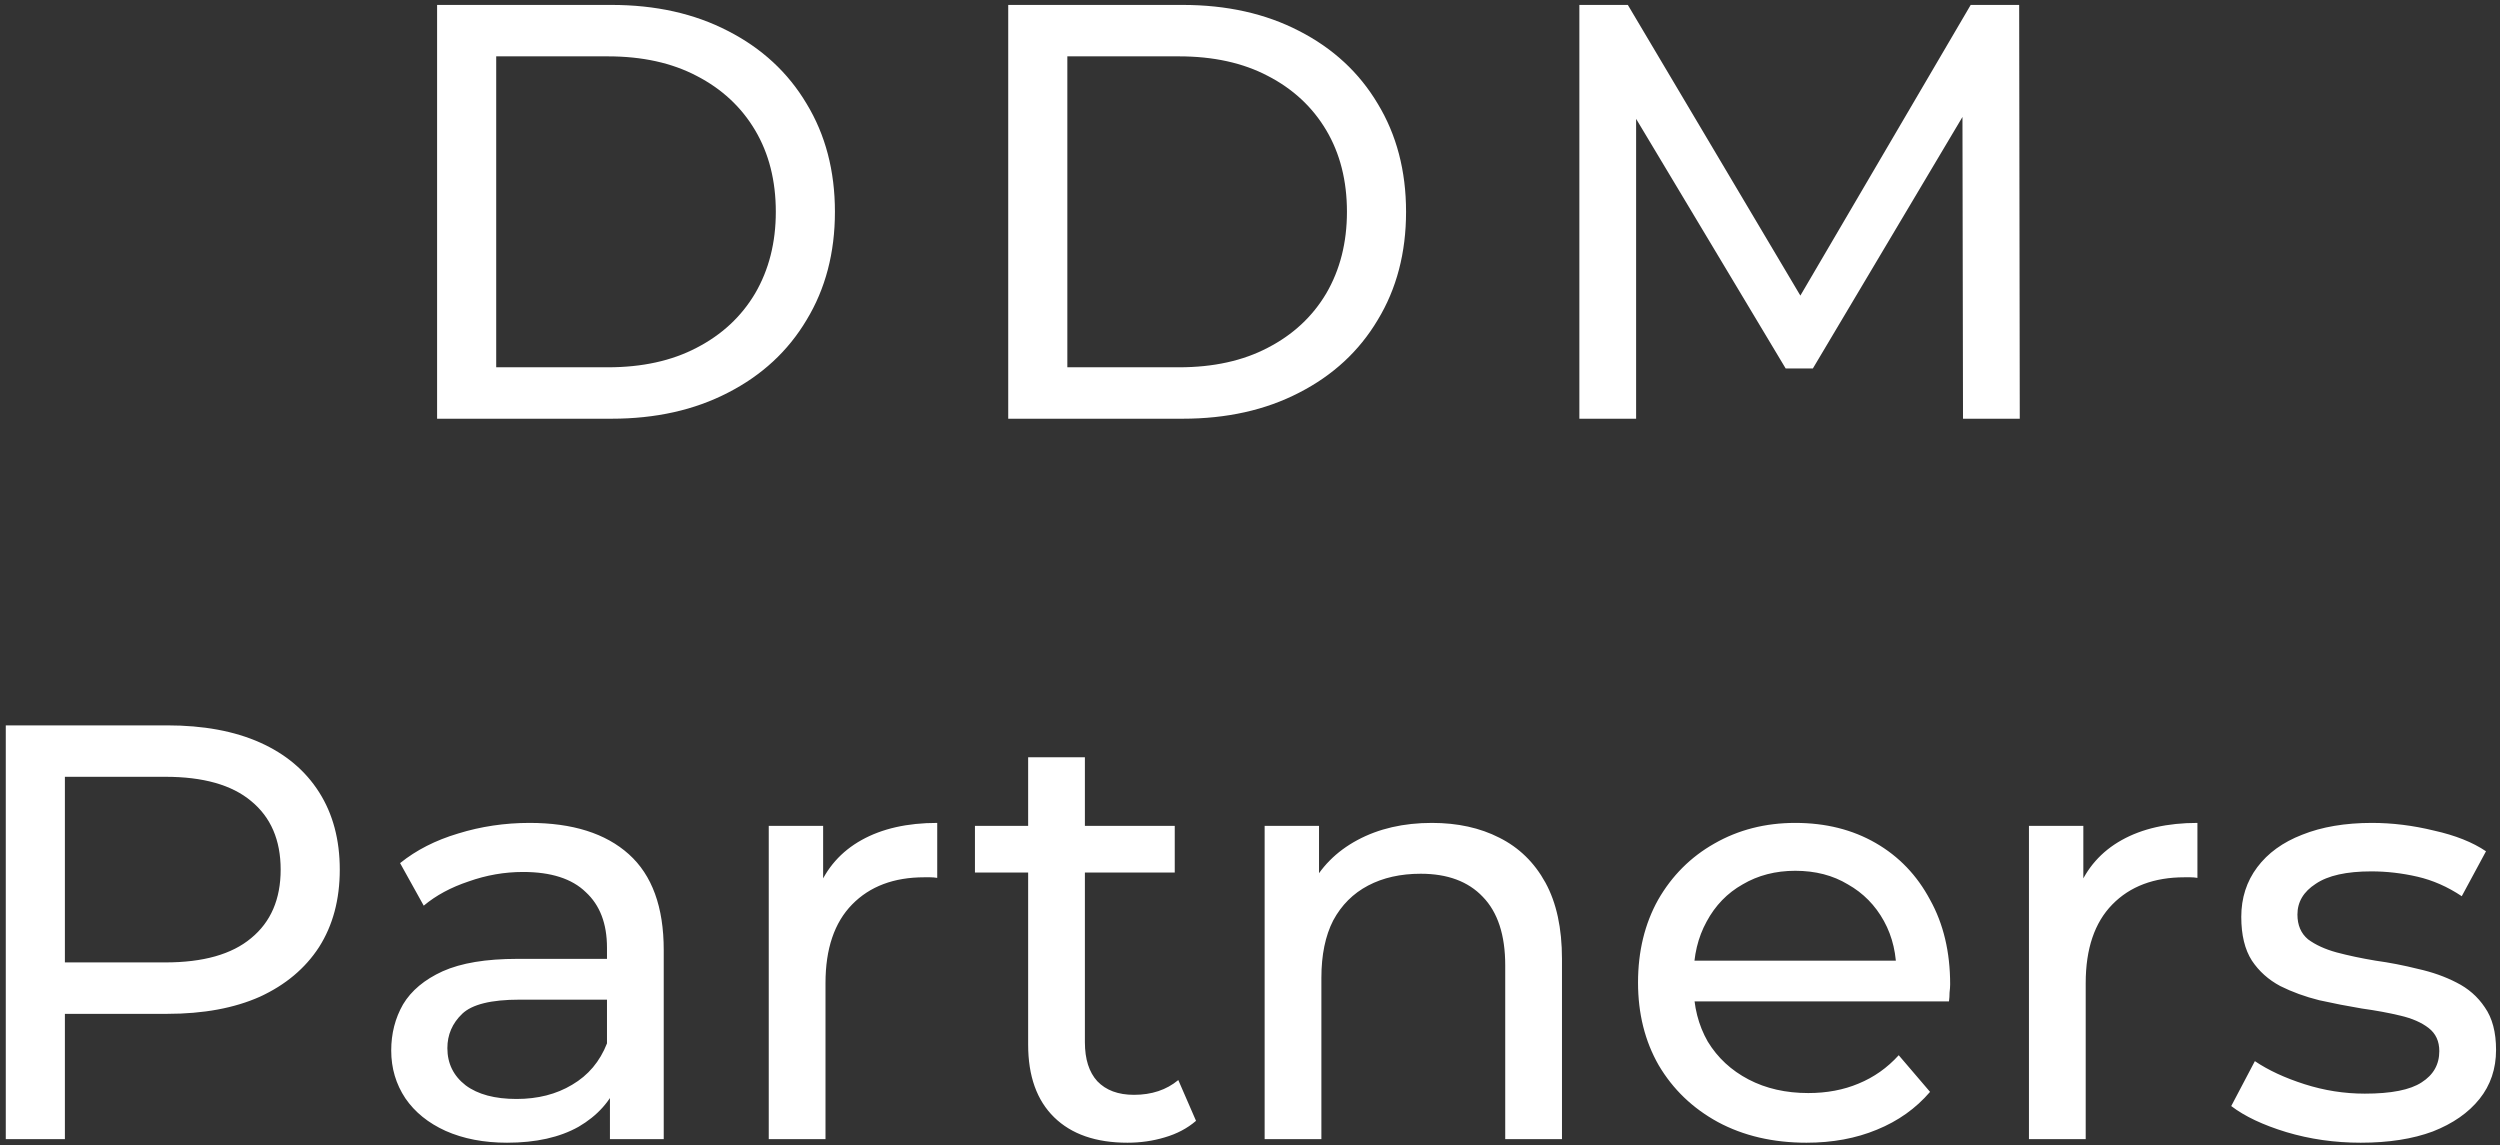 <svg width="406" height="186" viewBox="0 0 406 186" fill="none" xmlns="http://www.w3.org/2000/svg">
<rect x="0" y="0" width="406" height="186" fill="#333333" stroke="none"/>
<path d="M70.984 68V0.8H99.304C106.472 0.8 112.776 2.208 118.216 5.024C123.72 7.84 127.976 11.776 130.984 16.832C134.056 21.888 135.592 27.744 135.592 34.4C135.592 41.056 134.056 46.912 130.984 51.968C127.976 57.024 123.72 60.96 118.216 63.776C112.776 66.592 106.472 68 99.304 68H70.984ZM80.584 59.648H98.728C104.296 59.648 109.096 58.592 113.128 56.48C117.224 54.368 120.392 51.424 122.632 47.648C124.872 43.808 125.992 39.392 125.992 34.4C125.992 29.344 124.872 24.928 122.632 21.152C120.392 17.376 117.224 14.432 113.128 12.32C109.096 10.208 104.296 9.152 98.728 9.152H80.584V59.648ZM163.736 68V0.8H192.056C199.224 0.8 205.528 2.208 210.968 5.024C216.472 7.84 220.728 11.776 223.736 16.832C226.808 21.888 228.344 27.744 228.344 34.4C228.344 41.056 226.808 46.912 223.736 51.968C220.728 57.024 216.472 60.96 210.968 63.776C205.528 66.592 199.224 68 192.056 68H163.736ZM173.336 59.648H191.48C197.048 59.648 201.848 58.592 205.88 56.48C209.976 54.368 213.144 51.424 215.384 47.648C217.624 43.808 218.744 39.392 218.744 34.4C218.744 29.344 217.624 24.928 215.384 21.152C213.144 17.376 209.976 14.432 205.88 12.32C201.848 10.208 197.048 9.152 191.48 9.152H173.336V59.648ZM256.489 68V0.8H264.361L294.505 51.584H290.281L320.041 0.8H327.913L328.009 68H318.793L318.697 15.296H320.905L294.409 59.84H289.993L263.305 15.296H265.705V68H256.489ZM0.939 185V117.8H27.147C33.035 117.8 38.059 118.728 42.219 120.584C46.379 122.44 49.579 125.128 51.819 128.648C54.059 132.168 55.179 136.36 55.179 141.224C55.179 146.088 54.059 150.28 51.819 153.8C49.579 157.256 46.379 159.944 42.219 161.864C38.059 163.72 33.035 164.648 27.147 164.648H6.219L10.539 160.136V185H0.939ZM10.539 161.096L6.219 156.296H26.859C33.003 156.296 37.643 154.984 40.779 152.36C43.979 149.736 45.579 146.024 45.579 141.224C45.579 136.424 43.979 132.712 40.779 130.088C37.643 127.464 33.003 126.152 26.859 126.152H6.219L10.539 121.352V161.096ZM99.054 185V174.248L98.574 172.232V153.896C98.574 149.992 97.422 146.984 95.118 144.872C92.878 142.696 89.486 141.608 84.942 141.608C81.934 141.608 78.99 142.12 76.11 143.144C73.23 144.104 70.798 145.416 68.814 147.08L64.974 140.168C67.598 138.056 70.734 136.456 74.382 135.368C78.094 134.216 81.966 133.64 85.998 133.64C92.974 133.64 98.35 135.336 102.126 138.728C105.902 142.12 107.79 147.304 107.79 154.28V185H99.054ZM82.35 185.576C78.574 185.576 75.246 184.936 72.366 183.656C69.55 182.376 67.374 180.616 65.838 178.376C64.302 176.072 63.534 173.48 63.534 170.6C63.534 167.848 64.174 165.352 65.454 163.112C66.798 160.872 68.942 159.08 71.886 157.736C74.894 156.392 78.926 155.72 83.982 155.72H100.11V162.344H84.366C79.758 162.344 76.654 163.112 75.054 164.648C73.454 166.184 72.654 168.04 72.654 170.216C72.654 172.712 73.646 174.728 75.63 176.264C77.614 177.736 80.366 178.472 83.886 178.472C87.342 178.472 90.35 177.704 92.91 176.168C95.534 174.632 97.422 172.392 98.574 169.448L100.398 175.784C99.182 178.792 97.038 181.192 93.966 182.984C90.894 184.712 87.022 185.576 82.35 185.576ZM124.845 185V134.12H133.677V147.944L132.813 144.488C134.221 140.968 136.589 138.28 139.917 136.424C143.245 134.568 147.341 133.64 152.205 133.64V142.568C151.821 142.504 151.437 142.472 151.053 142.472C150.733 142.472 150.413 142.472 150.093 142.472C145.165 142.472 141.261 143.944 138.381 146.888C135.501 149.832 134.061 154.088 134.061 159.656V185H124.845ZM183.099 185.576C177.979 185.576 174.011 184.2 171.195 181.448C168.379 178.696 166.971 174.76 166.971 169.64V122.984H176.187V169.256C176.187 172.008 176.859 174.12 178.203 175.592C179.611 177.064 181.595 177.8 184.155 177.8C187.035 177.8 189.435 177 191.355 175.4L194.235 182.024C192.827 183.24 191.131 184.136 189.147 184.712C187.227 185.288 185.211 185.576 183.099 185.576ZM158.331 141.704V134.12H190.779V141.704H158.331ZM232.545 133.64C236.705 133.64 240.353 134.44 243.489 136.04C246.689 137.64 249.185 140.072 250.977 143.336C252.769 146.6 253.665 150.728 253.665 155.72V185H244.449V156.776C244.449 151.848 243.233 148.136 240.801 145.64C238.433 143.144 235.073 141.896 230.721 141.896C227.457 141.896 224.609 142.536 222.177 143.816C219.745 145.096 217.857 146.984 216.513 149.48C215.233 151.976 214.593 155.08 214.593 158.792V185H205.377V134.12H214.209V147.848L212.769 144.2C214.433 140.872 216.993 138.28 220.449 136.424C223.905 134.568 227.937 133.64 232.545 133.64ZM293.376 185.576C287.936 185.576 283.136 184.456 278.976 182.216C274.88 179.976 271.68 176.904 269.376 173C267.136 169.096 266.016 164.616 266.016 159.56C266.016 154.504 267.104 150.024 269.28 146.12C271.52 142.216 274.56 139.176 278.4 137C282.304 134.76 286.688 133.64 291.552 133.64C296.48 133.64 300.832 134.728 304.608 136.904C308.384 139.08 311.328 142.152 313.44 146.12C315.616 150.024 316.704 154.6 316.704 159.848C316.704 160.232 316.672 160.68 316.608 161.192C316.608 161.704 316.576 162.184 316.512 162.632H273.216V156.008H311.712L307.968 158.312C308.032 155.048 307.36 152.136 305.952 149.576C304.544 147.016 302.592 145.032 300.096 143.624C297.664 142.152 294.816 141.416 291.552 141.416C288.352 141.416 285.504 142.152 283.008 143.624C280.512 145.032 278.56 147.048 277.152 149.672C275.744 152.232 275.04 155.176 275.04 158.504V160.04C275.04 163.432 275.808 166.472 277.344 169.16C278.944 171.784 281.152 173.832 283.968 175.304C286.784 176.776 290.016 177.512 293.664 177.512C296.672 177.512 299.392 177 301.824 175.976C304.32 174.952 306.496 173.416 308.352 171.368L313.44 177.32C311.136 180.008 308.256 182.056 304.8 183.464C301.408 184.872 297.6 185.576 293.376 185.576ZM329.502 185V134.12H338.334V147.944L337.47 144.488C338.878 140.968 341.246 138.28 344.574 136.424C347.902 134.568 351.998 133.64 356.862 133.64V142.568C356.478 142.504 356.094 142.472 355.71 142.472C355.39 142.472 355.07 142.472 354.75 142.472C349.822 142.472 345.918 143.944 343.038 146.888C340.158 149.832 338.718 154.088 338.718 159.656V185H329.502ZM383.375 185.576C379.151 185.576 375.119 185 371.279 183.848C367.503 182.696 364.527 181.288 362.351 179.624L366.191 172.328C368.367 173.8 371.055 175.048 374.255 176.072C377.455 177.096 380.719 177.608 384.047 177.608C388.335 177.608 391.407 177 393.263 175.784C395.183 174.568 396.143 172.872 396.143 170.696C396.143 169.096 395.567 167.848 394.415 166.952C393.263 166.056 391.727 165.384 389.807 164.936C387.951 164.488 385.871 164.104 383.567 163.784C381.263 163.4 378.959 162.952 376.655 162.44C374.351 161.864 372.239 161.096 370.319 160.136C368.399 159.112 366.863 157.736 365.711 156.008C364.559 154.216 363.983 151.848 363.983 148.904C363.983 145.832 364.847 143.144 366.575 140.84C368.303 138.536 370.735 136.776 373.871 135.56C377.071 134.28 380.847 133.64 385.199 133.64C388.527 133.64 391.887 134.056 395.279 134.888C398.735 135.656 401.551 136.776 403.727 138.248L399.791 145.544C397.487 144.008 395.087 142.952 392.591 142.376C390.095 141.8 387.599 141.512 385.103 141.512C381.071 141.512 378.063 142.184 376.079 143.528C374.095 144.808 373.103 146.472 373.103 148.52C373.103 150.248 373.679 151.592 374.831 152.552C376.047 153.448 377.583 154.152 379.439 154.664C381.359 155.176 383.471 155.624 385.775 156.008C388.079 156.328 390.383 156.776 392.687 157.352C394.991 157.864 397.071 158.6 398.927 159.56C400.847 160.52 402.383 161.864 403.535 163.592C404.751 165.32 405.359 167.624 405.359 170.504C405.359 173.576 404.463 176.232 402.671 178.472C400.879 180.712 398.351 182.472 395.087 183.752C391.823 184.968 387.919 185.576 383.375 185.576Z" fill="white"/>
</svg>
